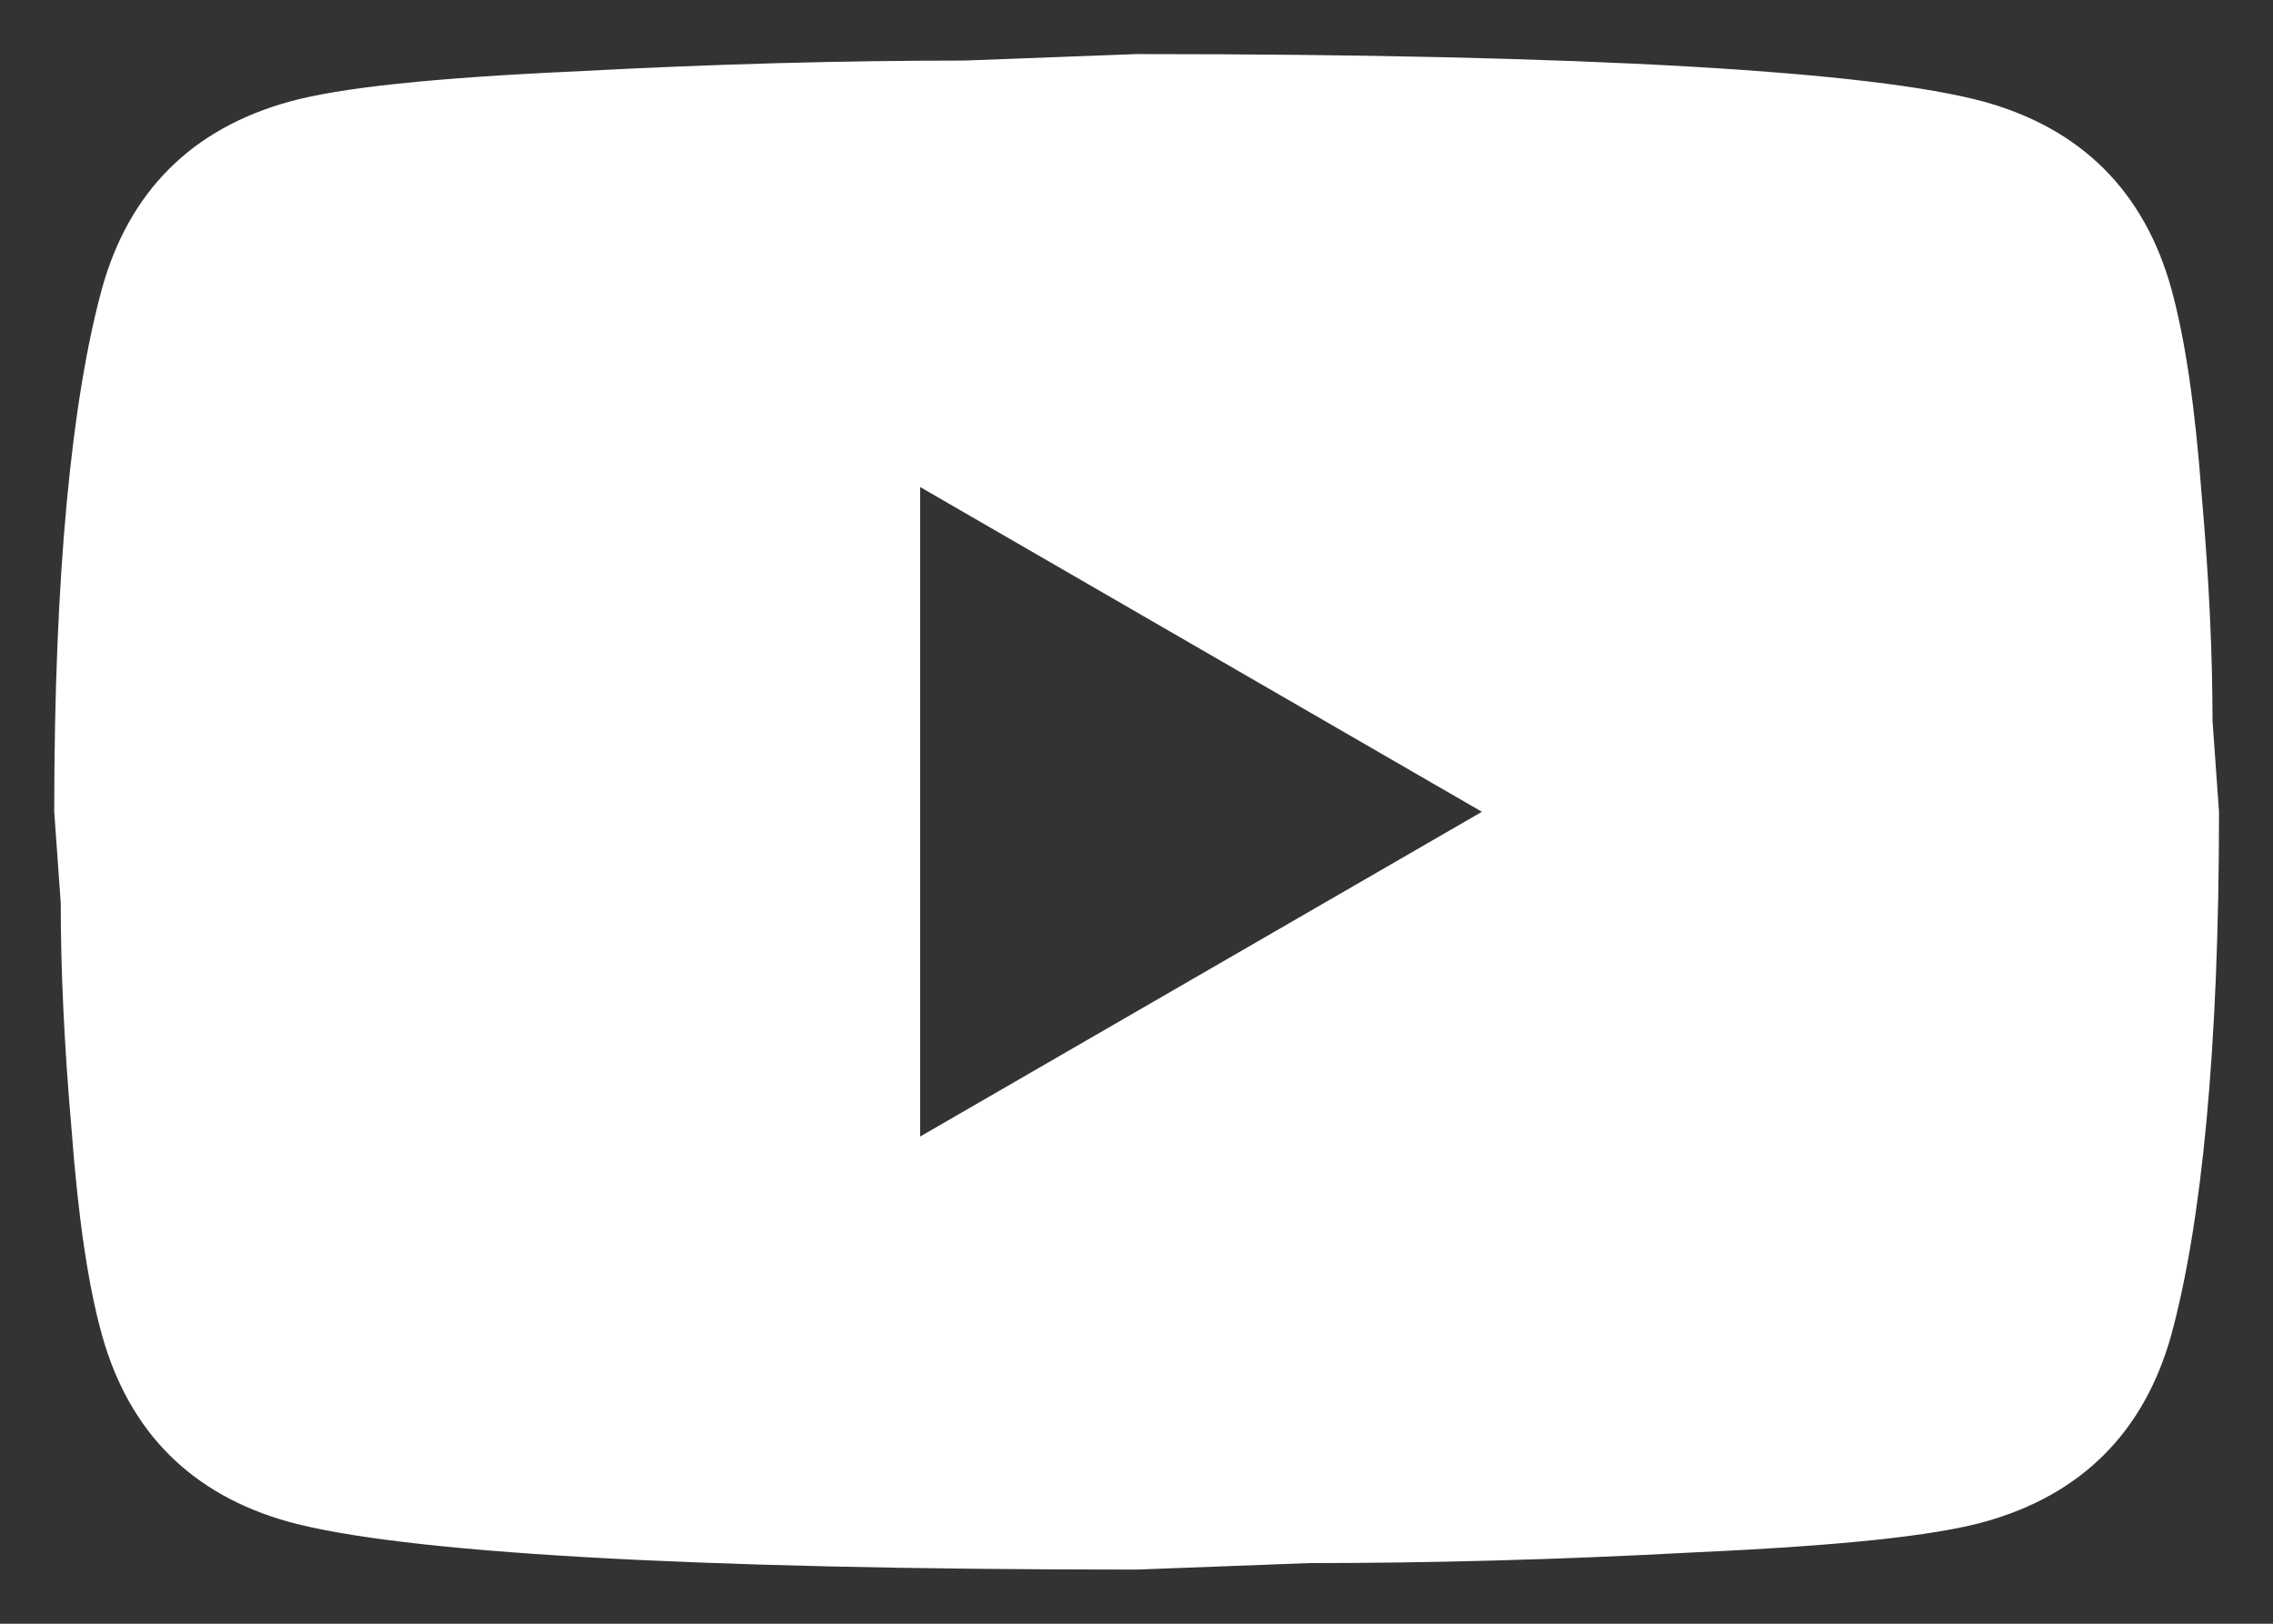 <svg width="28" height="20" viewBox="0 0 28 20" fill="none" xmlns="http://www.w3.org/2000/svg">
<rect x="0" y="0" width="28" height="20" fill="#333333" stroke="none"/>
<path d="M11.335 13.999L18.255 9.999L11.335 5.999V13.999ZM26.748 3.559C26.921 4.186 27.041 5.026 27.121 6.093C27.215 7.159 27.255 8.079 27.255 8.879L27.335 9.999C27.335 12.919 27.121 15.066 26.748 16.439C26.415 17.639 25.641 18.413 24.441 18.746C23.815 18.919 22.668 19.039 20.908 19.119C19.175 19.213 17.588 19.253 16.121 19.253L14.001 19.333C8.415 19.333 4.935 19.119 3.561 18.746C2.361 18.413 1.588 17.639 1.255 16.439C1.081 15.813 0.961 14.973 0.881 13.906C0.788 12.839 0.748 11.919 0.748 11.119L0.668 9.999C0.668 7.079 0.881 4.933 1.255 3.559C1.588 2.359 2.361 1.586 3.561 1.253C4.188 1.079 5.335 0.959 7.095 0.879C8.828 0.786 10.415 0.746 11.881 0.746L14.001 0.666C19.588 0.666 23.068 0.879 24.441 1.253C25.641 1.586 26.415 2.359 26.748 3.559Z" fill="white"/>
</svg>
